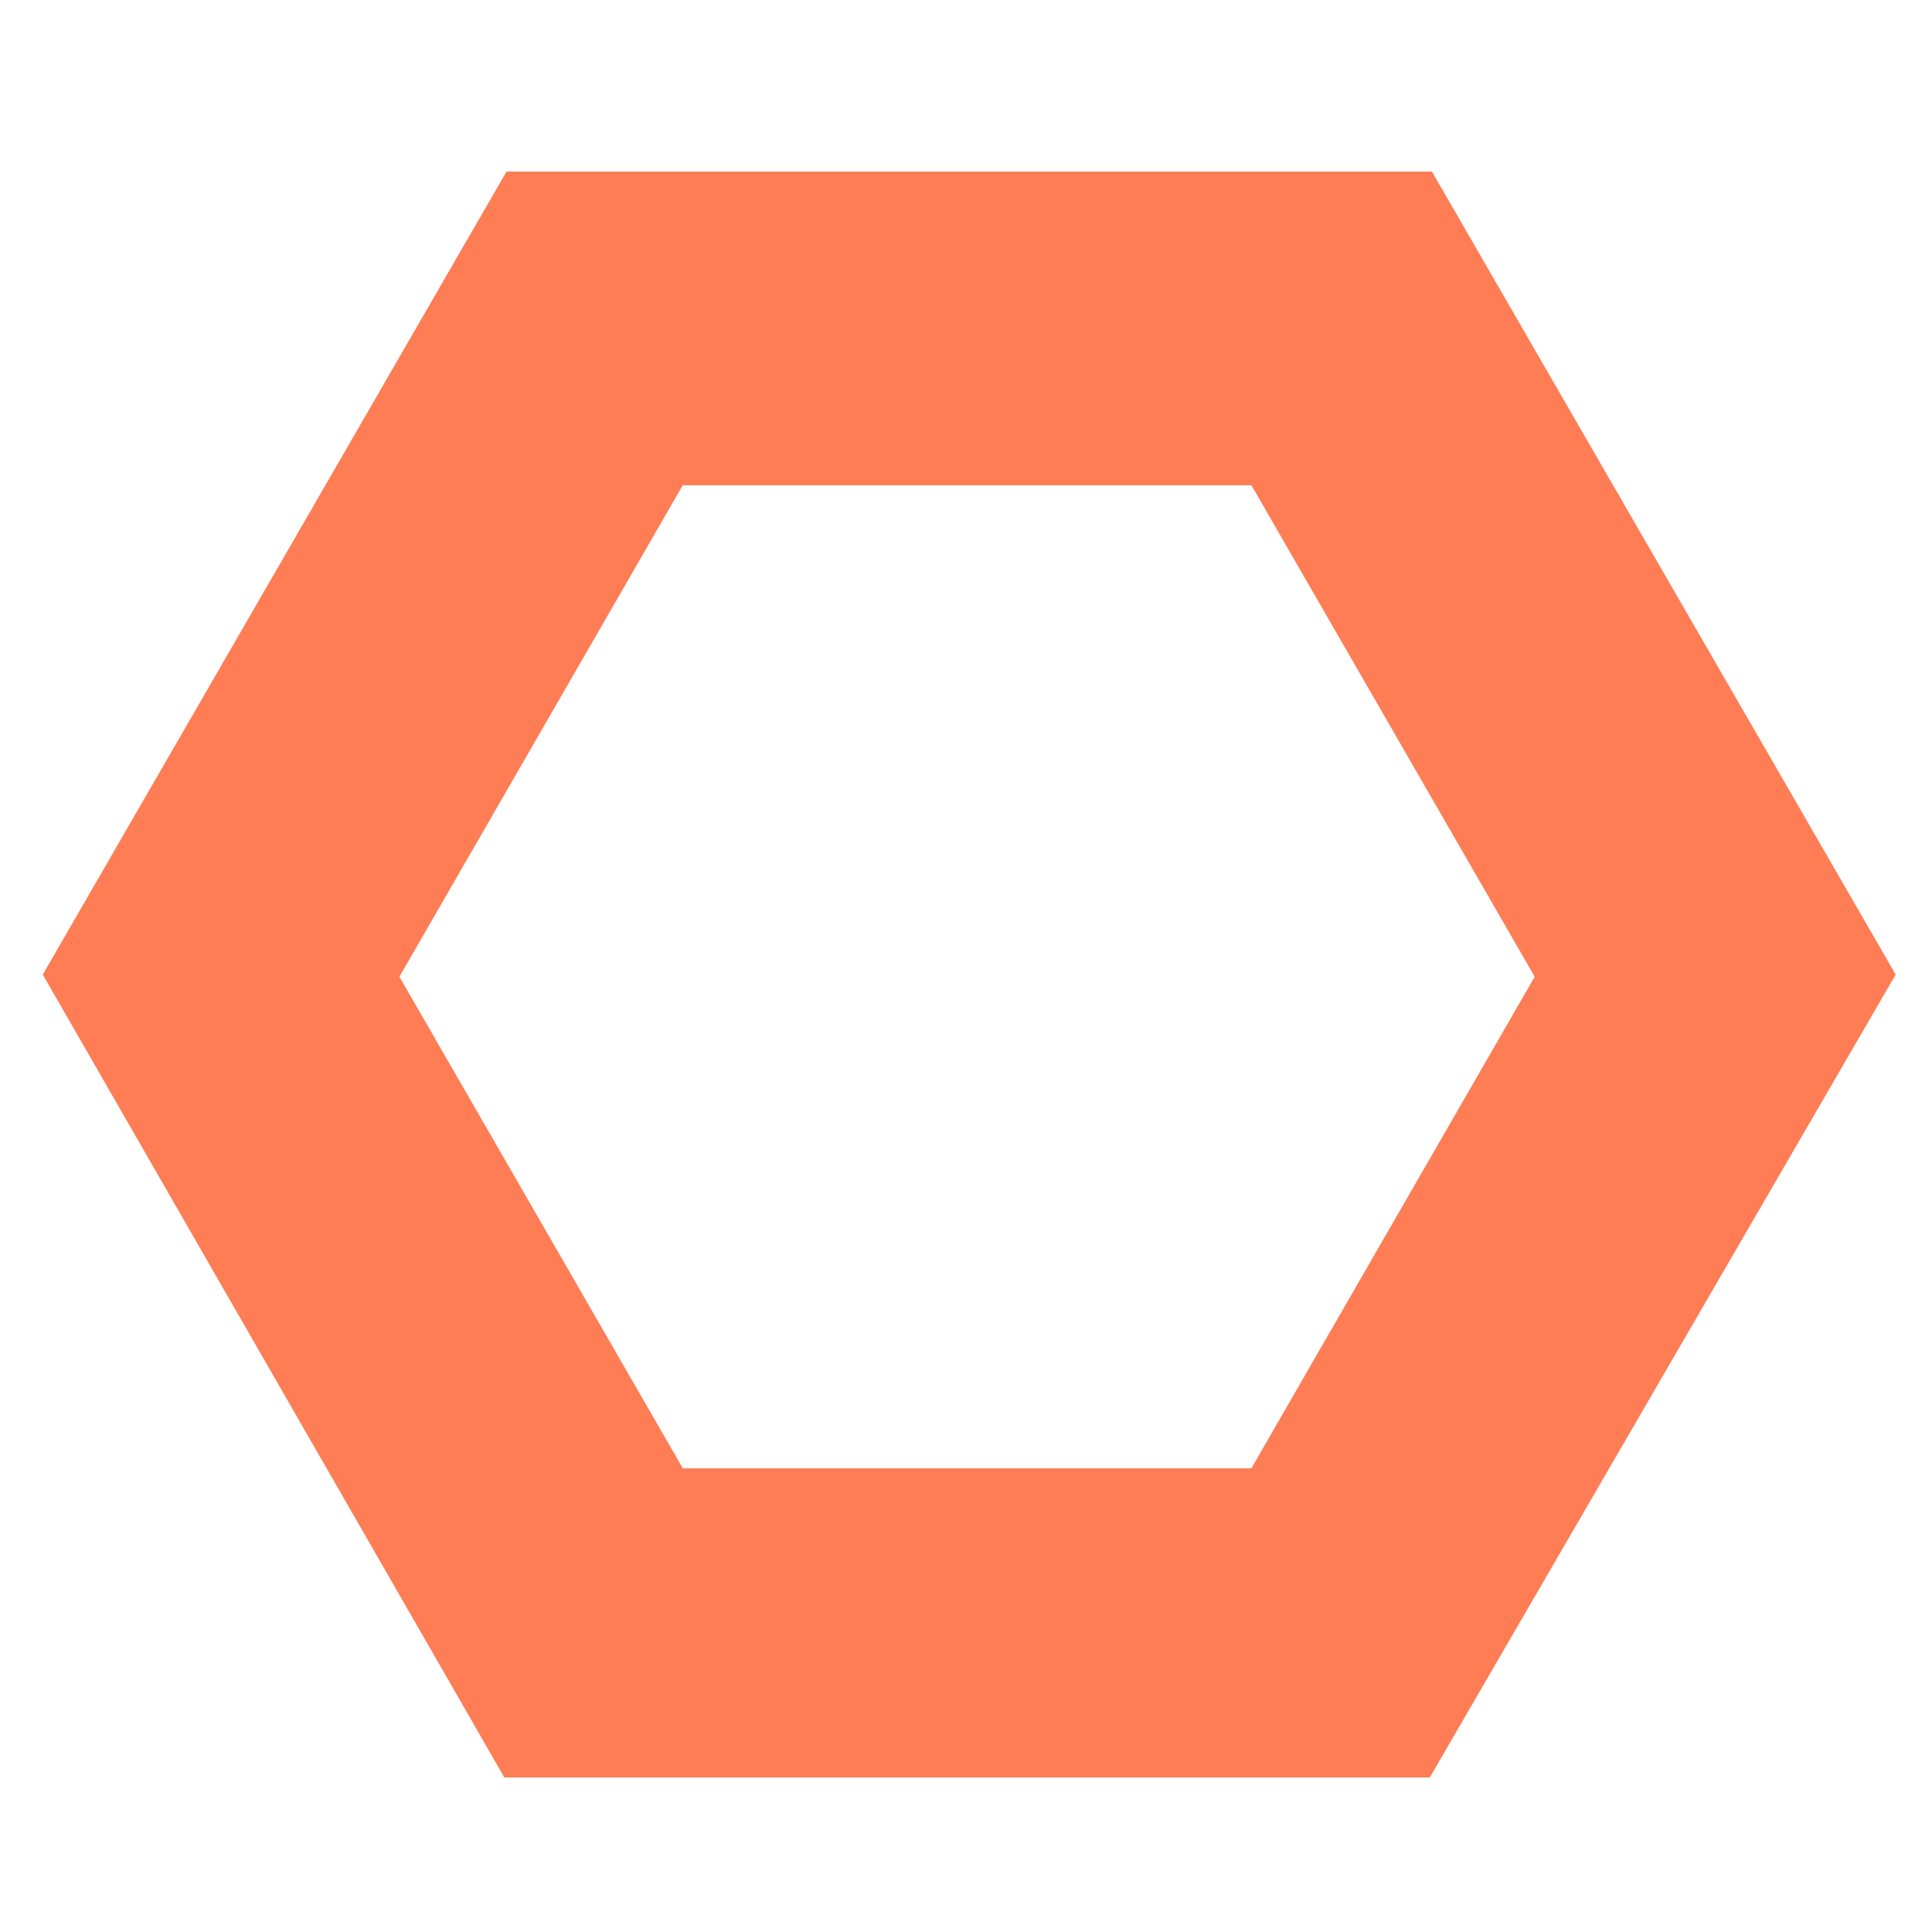<svg width="32" height="32" viewBox="0 0 32 32" fill="none" xmlns="http://www.w3.org/2000/svg">
<path d="M23.68 29.44H8.356L0.711 16.142L8.391 2.844H23.716L31.396 16.142L23.68 29.44ZM11.307 24.32H20.729L25.422 16.178L20.729 8.036H11.307L6.613 16.178L11.307 24.32Z" fill="#FF7D55"/>
<path d="M23.68 29.44H8.356L0.711 16.142L8.391 2.844H23.716L31.396 16.142L23.68 29.44ZM11.307 24.32H20.729L25.422 16.178L20.729 8.036H11.307L6.613 16.178L11.307 24.32Z" fill="#FF7D55"/>
</svg>
